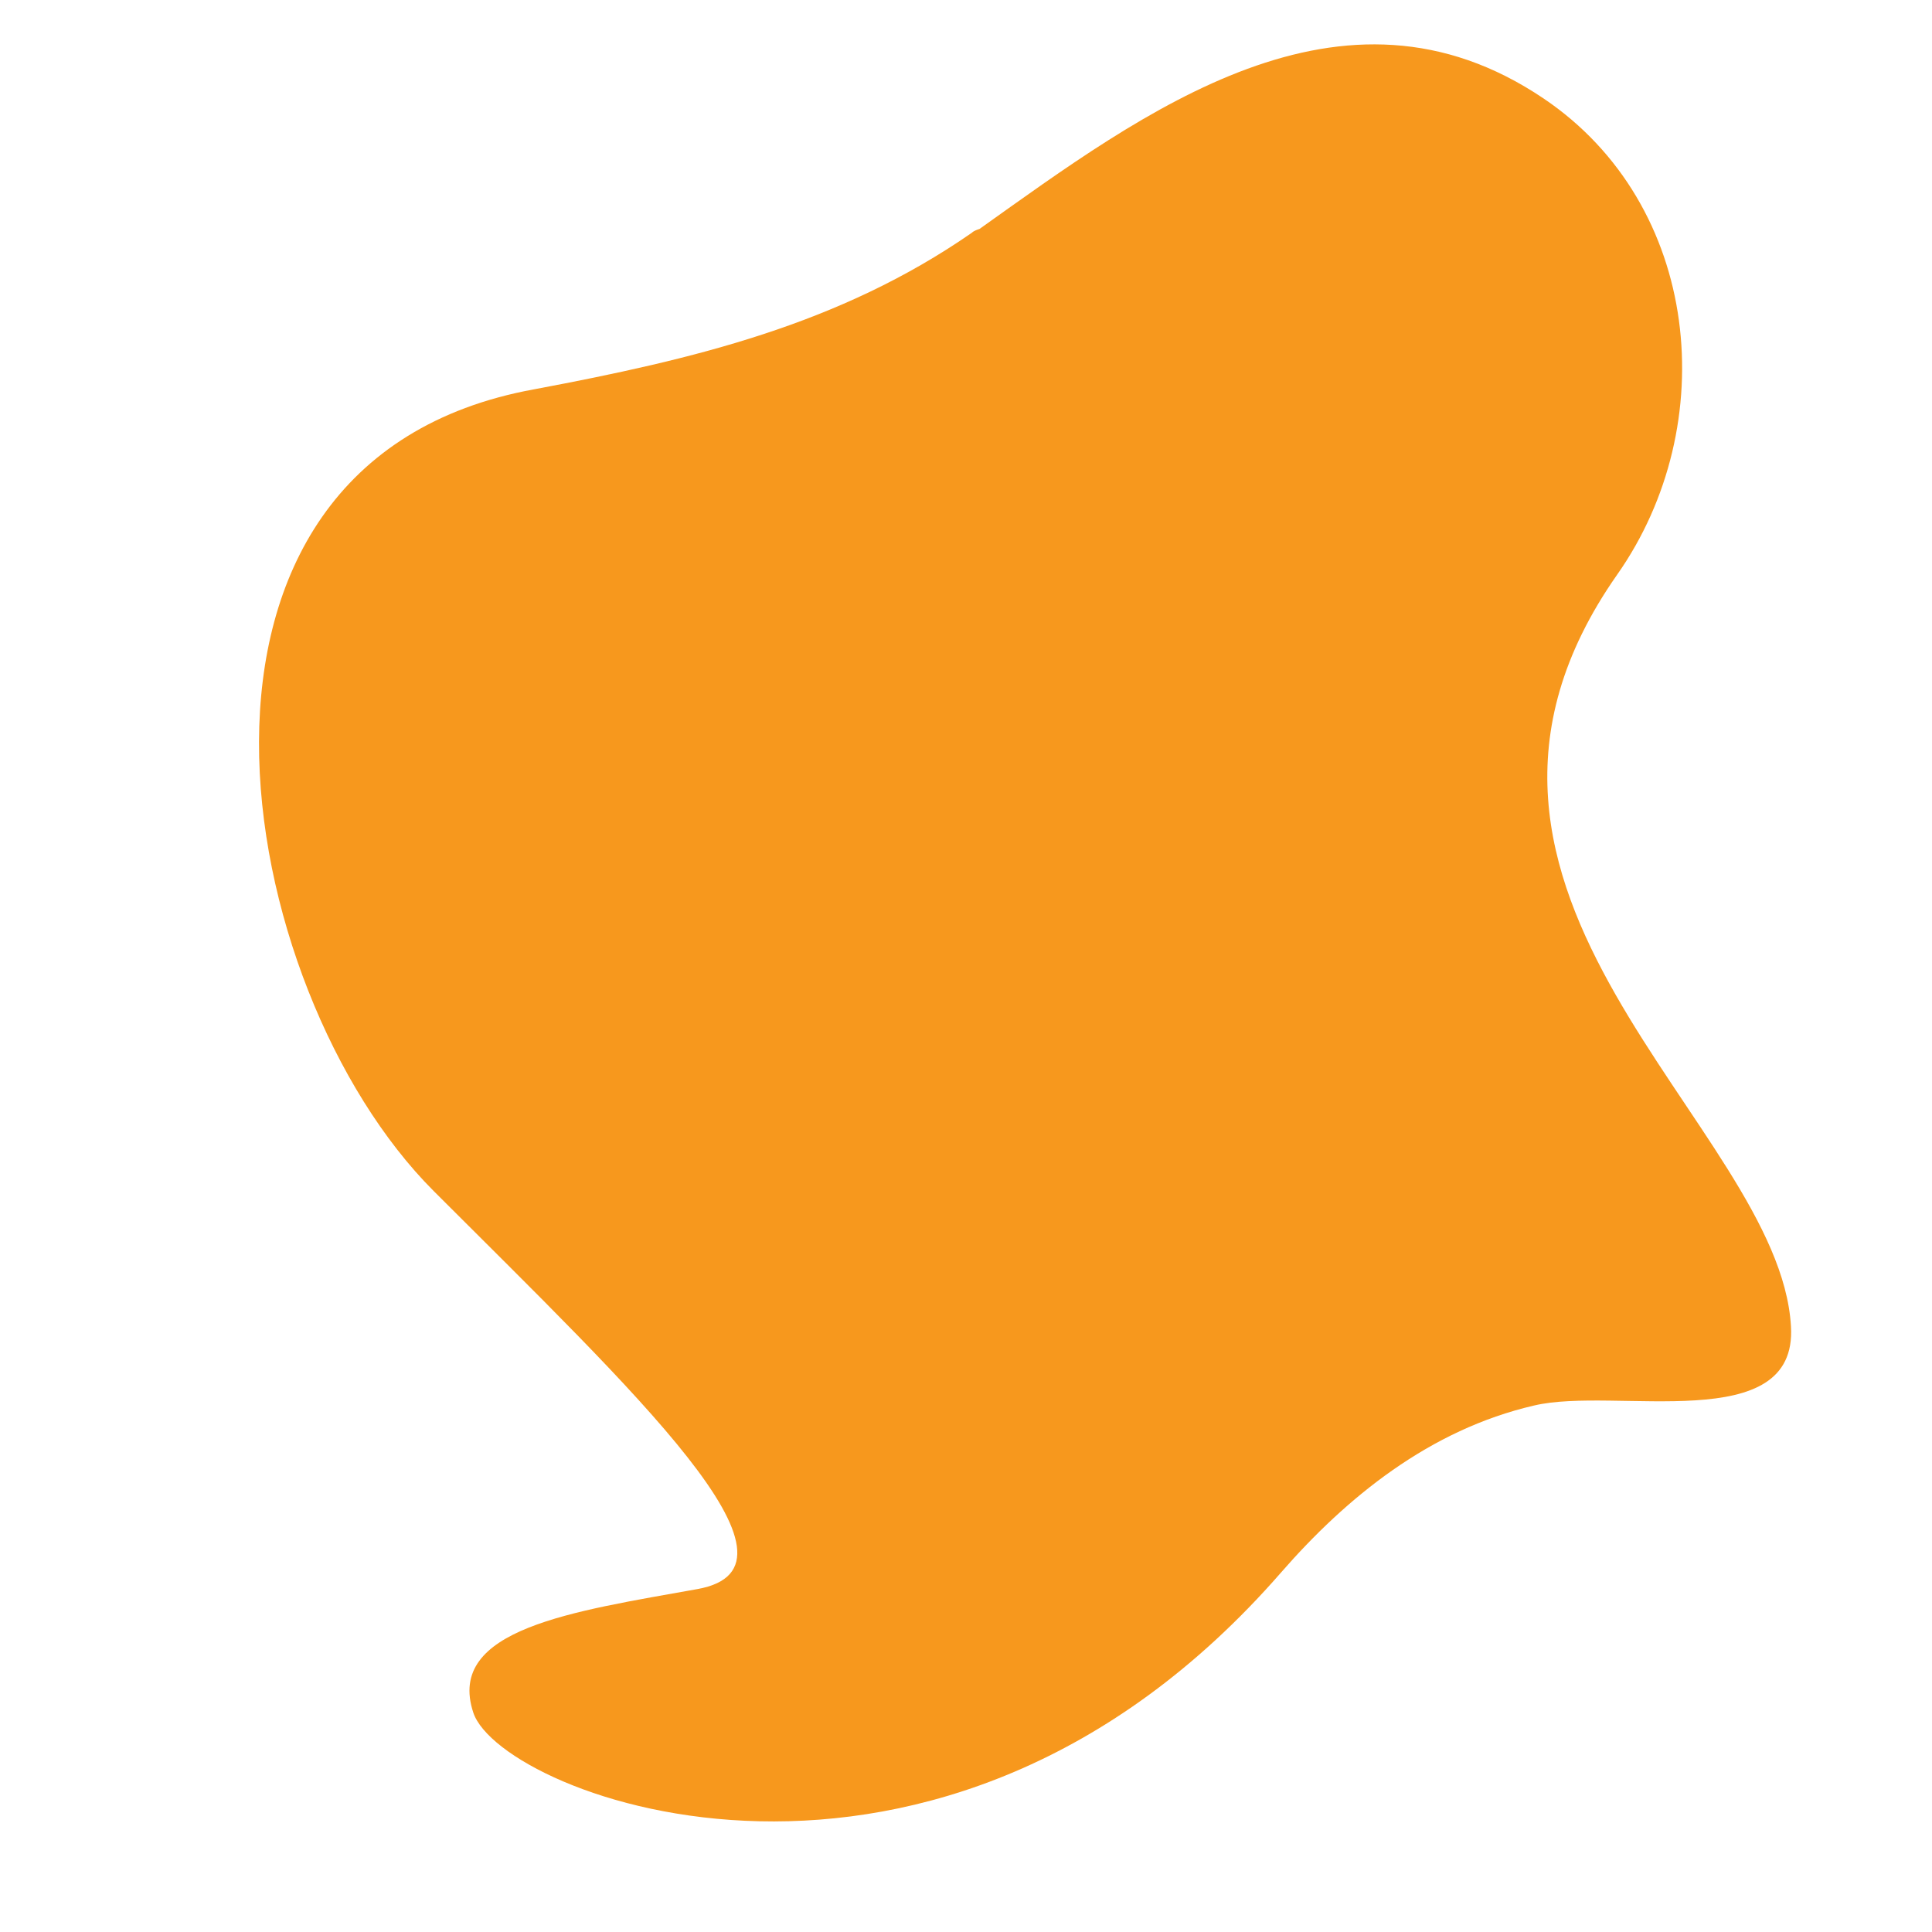 <svg xmlns="http://www.w3.org/2000/svg" xmlns:xlink="http://www.w3.org/1999/xlink" id="Layer_1" x="0px" y="0px" width="200px" height="200px" viewBox="0 0 200 200" xml:space="preserve"><path id="Path_76" fill="#F7981D" d="M100.6,24.1c-13.7,9.5-28.8,13.1-45.3,16.2c-41.2,7.5-31.3,62.1-10.4,83s40.1,38.9,27.3,41.2 s-26.1,4.1-23.2,12.8c2.9,8.7,48.2,26.1,83.6-14.5c6.8-7.8,15.4-14.8,26.2-17.3c8.4-2,27.3,3.3,26.6-8.2 c-1.2-20.9-41.2-44.7-18-77.8c10.9-15.5,8.7-38.3-7.6-49.3c-20.9-14.1-41.4,1.4-58.4,13.5C101.1,23.8,100.8,23.9,100.6,24.1"></path></svg>